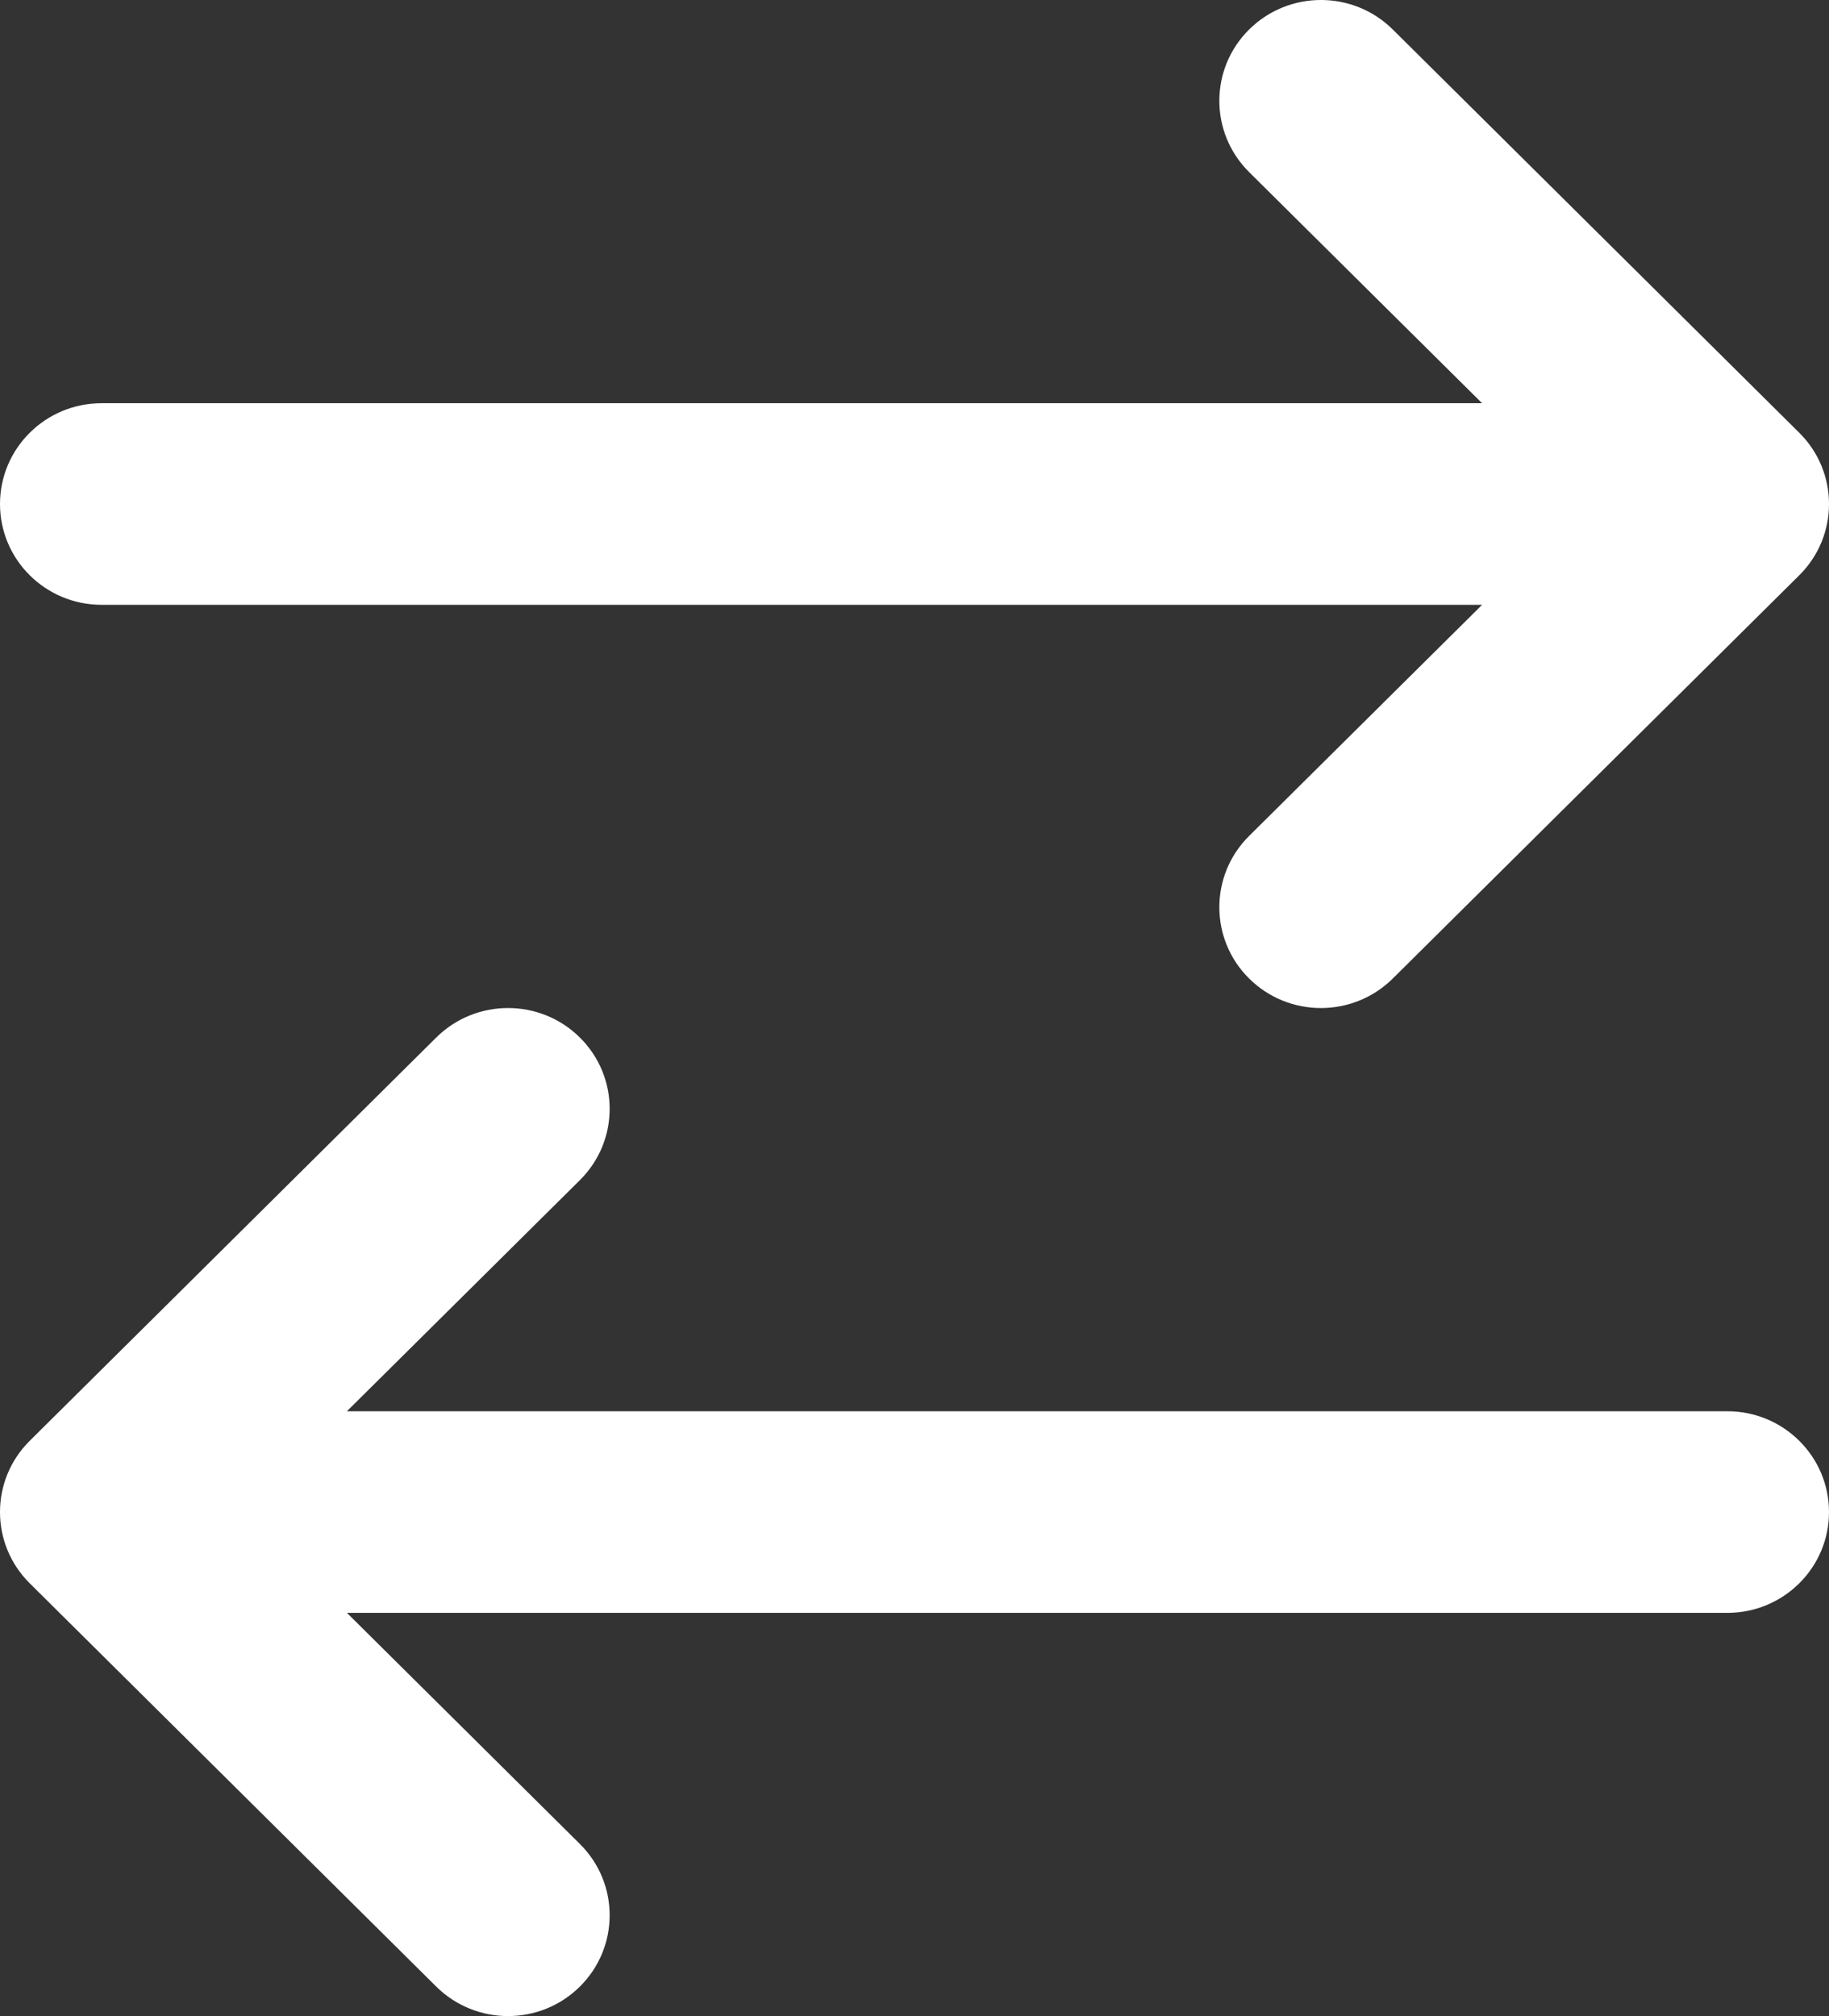 <svg width="49" height="54" viewBox="0 0 49 54" fill="none" xmlns="http://www.w3.org/2000/svg">
<rect x="0" y="0" width="49" height="54" fill="#333333" stroke="none"/>
<path fill-rule="evenodd" clip-rule="evenodd" d="M33.464 0.791C34.527 -0.264 36.251 -0.264 37.314 0.791L48.203 11.591C49.266 12.645 49.266 14.355 48.203 15.409L37.314 26.209C36.251 27.264 34.527 27.264 33.464 26.209C32.401 25.155 32.401 23.445 33.464 22.391L39.706 16.2H2.722C1.219 16.2 0 14.991 0 13.5C0 12.009 1.219 10.8 2.722 10.8H39.706L33.464 4.609C32.401 3.555 32.401 1.845 33.464 0.791ZM15.536 27.791C16.599 28.845 16.599 30.555 15.536 31.609L9.294 37.8H46.278C47.781 37.8 49 39.009 49 40.5C49 41.991 47.781 43.2 46.278 43.2H9.294L15.536 49.391C16.599 50.445 16.599 52.155 15.536 53.209C14.473 54.264 12.749 54.264 11.686 53.209L0.797 42.409C-0.266 41.355 -0.266 39.645 0.797 38.591L11.686 27.791C12.749 26.736 14.473 26.736 15.536 27.791Z" fill="white"/>
</svg>
